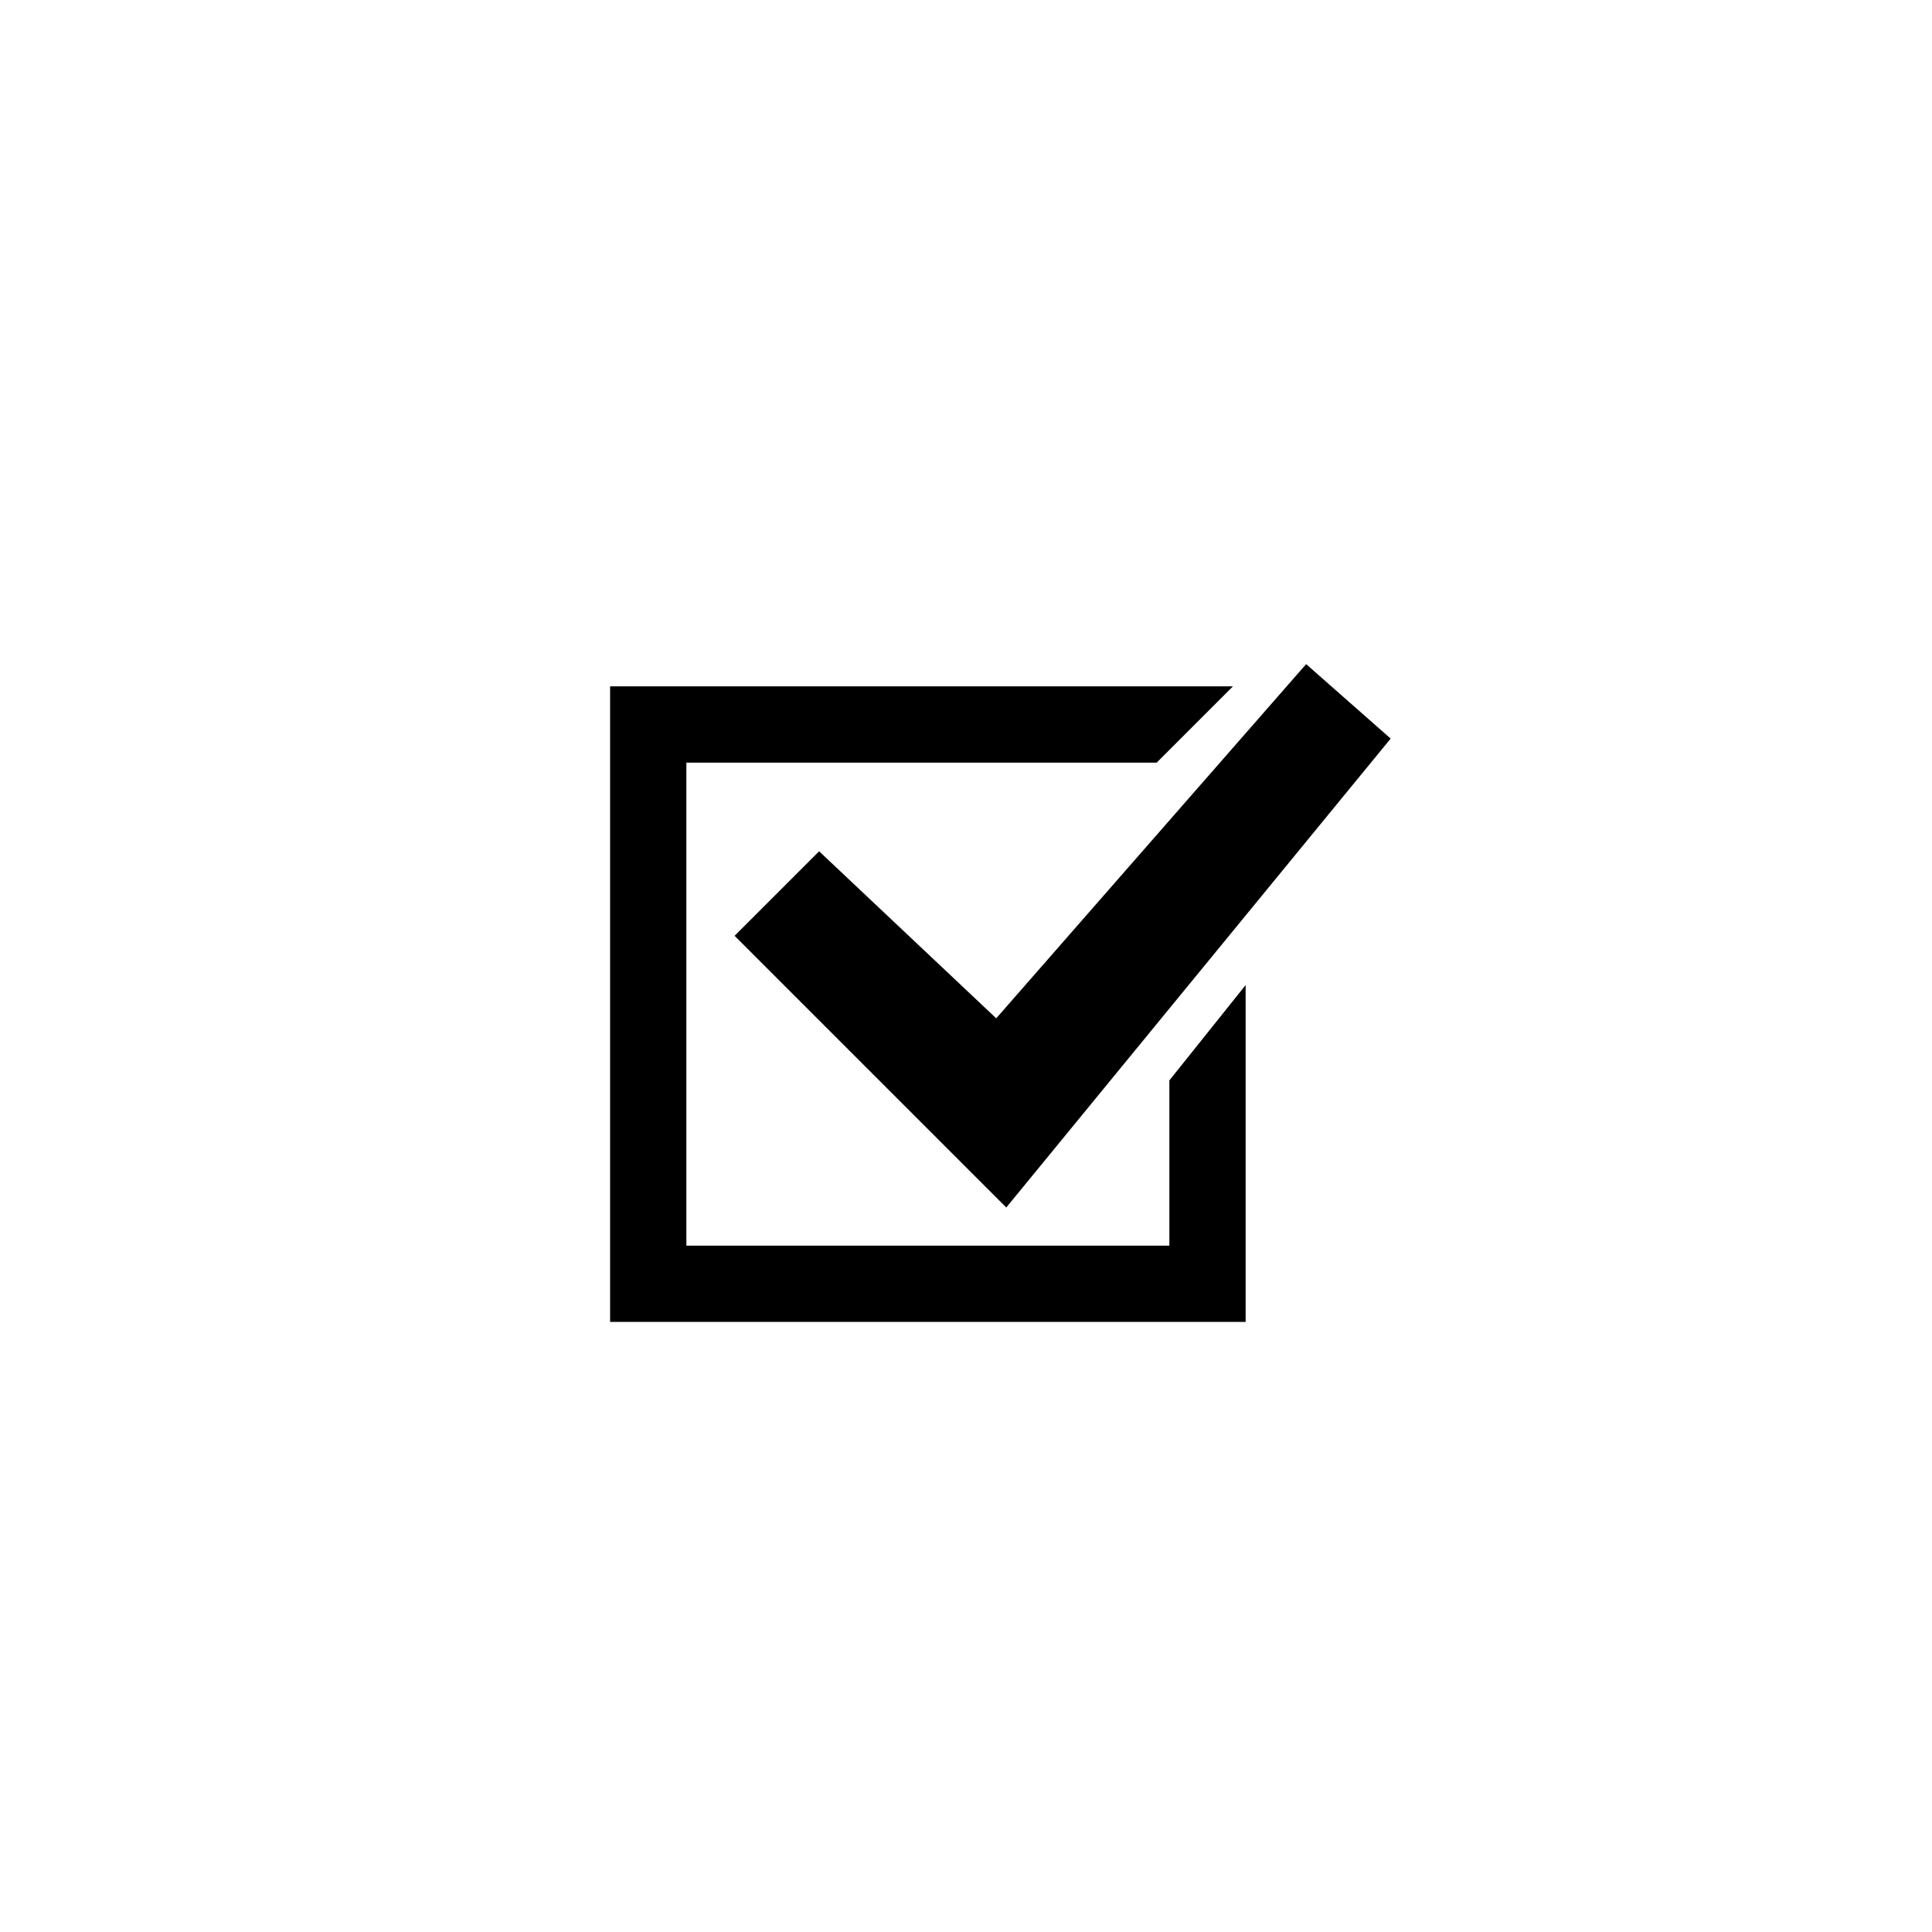 <?xml version="1.0" encoding="utf-8"?>
<!DOCTYPE svg PUBLIC "-//W3C//DTD SVG 1.1//EN" "http://www.w3.org/Graphics/SVG/1.1/DTD/svg11.dtd">
<!-- Uploaded to: SVG Repo, www.svgrepo.com, Generator: SVG Repo Mixer Tools -->
<svg width="800px" height="800px" viewBox="0 0 76 76" xmlns="http://www.w3.org/2000/svg" xmlns:xlink="http://www.w3.org/1999/xlink" version="1.1" baseProfile="full" enable-background="new 0 0 76.00 76.00" xml:space="preserve">
	<path fill="#000000" fill-opacity="1" stroke-width="0.2" stroke-linejoin="round" d="M 32.222,33.487L 39.189,40.058L 51.38,26.125L 54.705,29.054L 39.584,47.5L 28.897,36.812L 32.222,33.487 Z M 24,27L 48.5,27L 45.5,30L 27,30L 27,49L 46,49L 46,42.5L 49,38.75L 49,52L 24,52L 24,27 Z "/>
</svg>